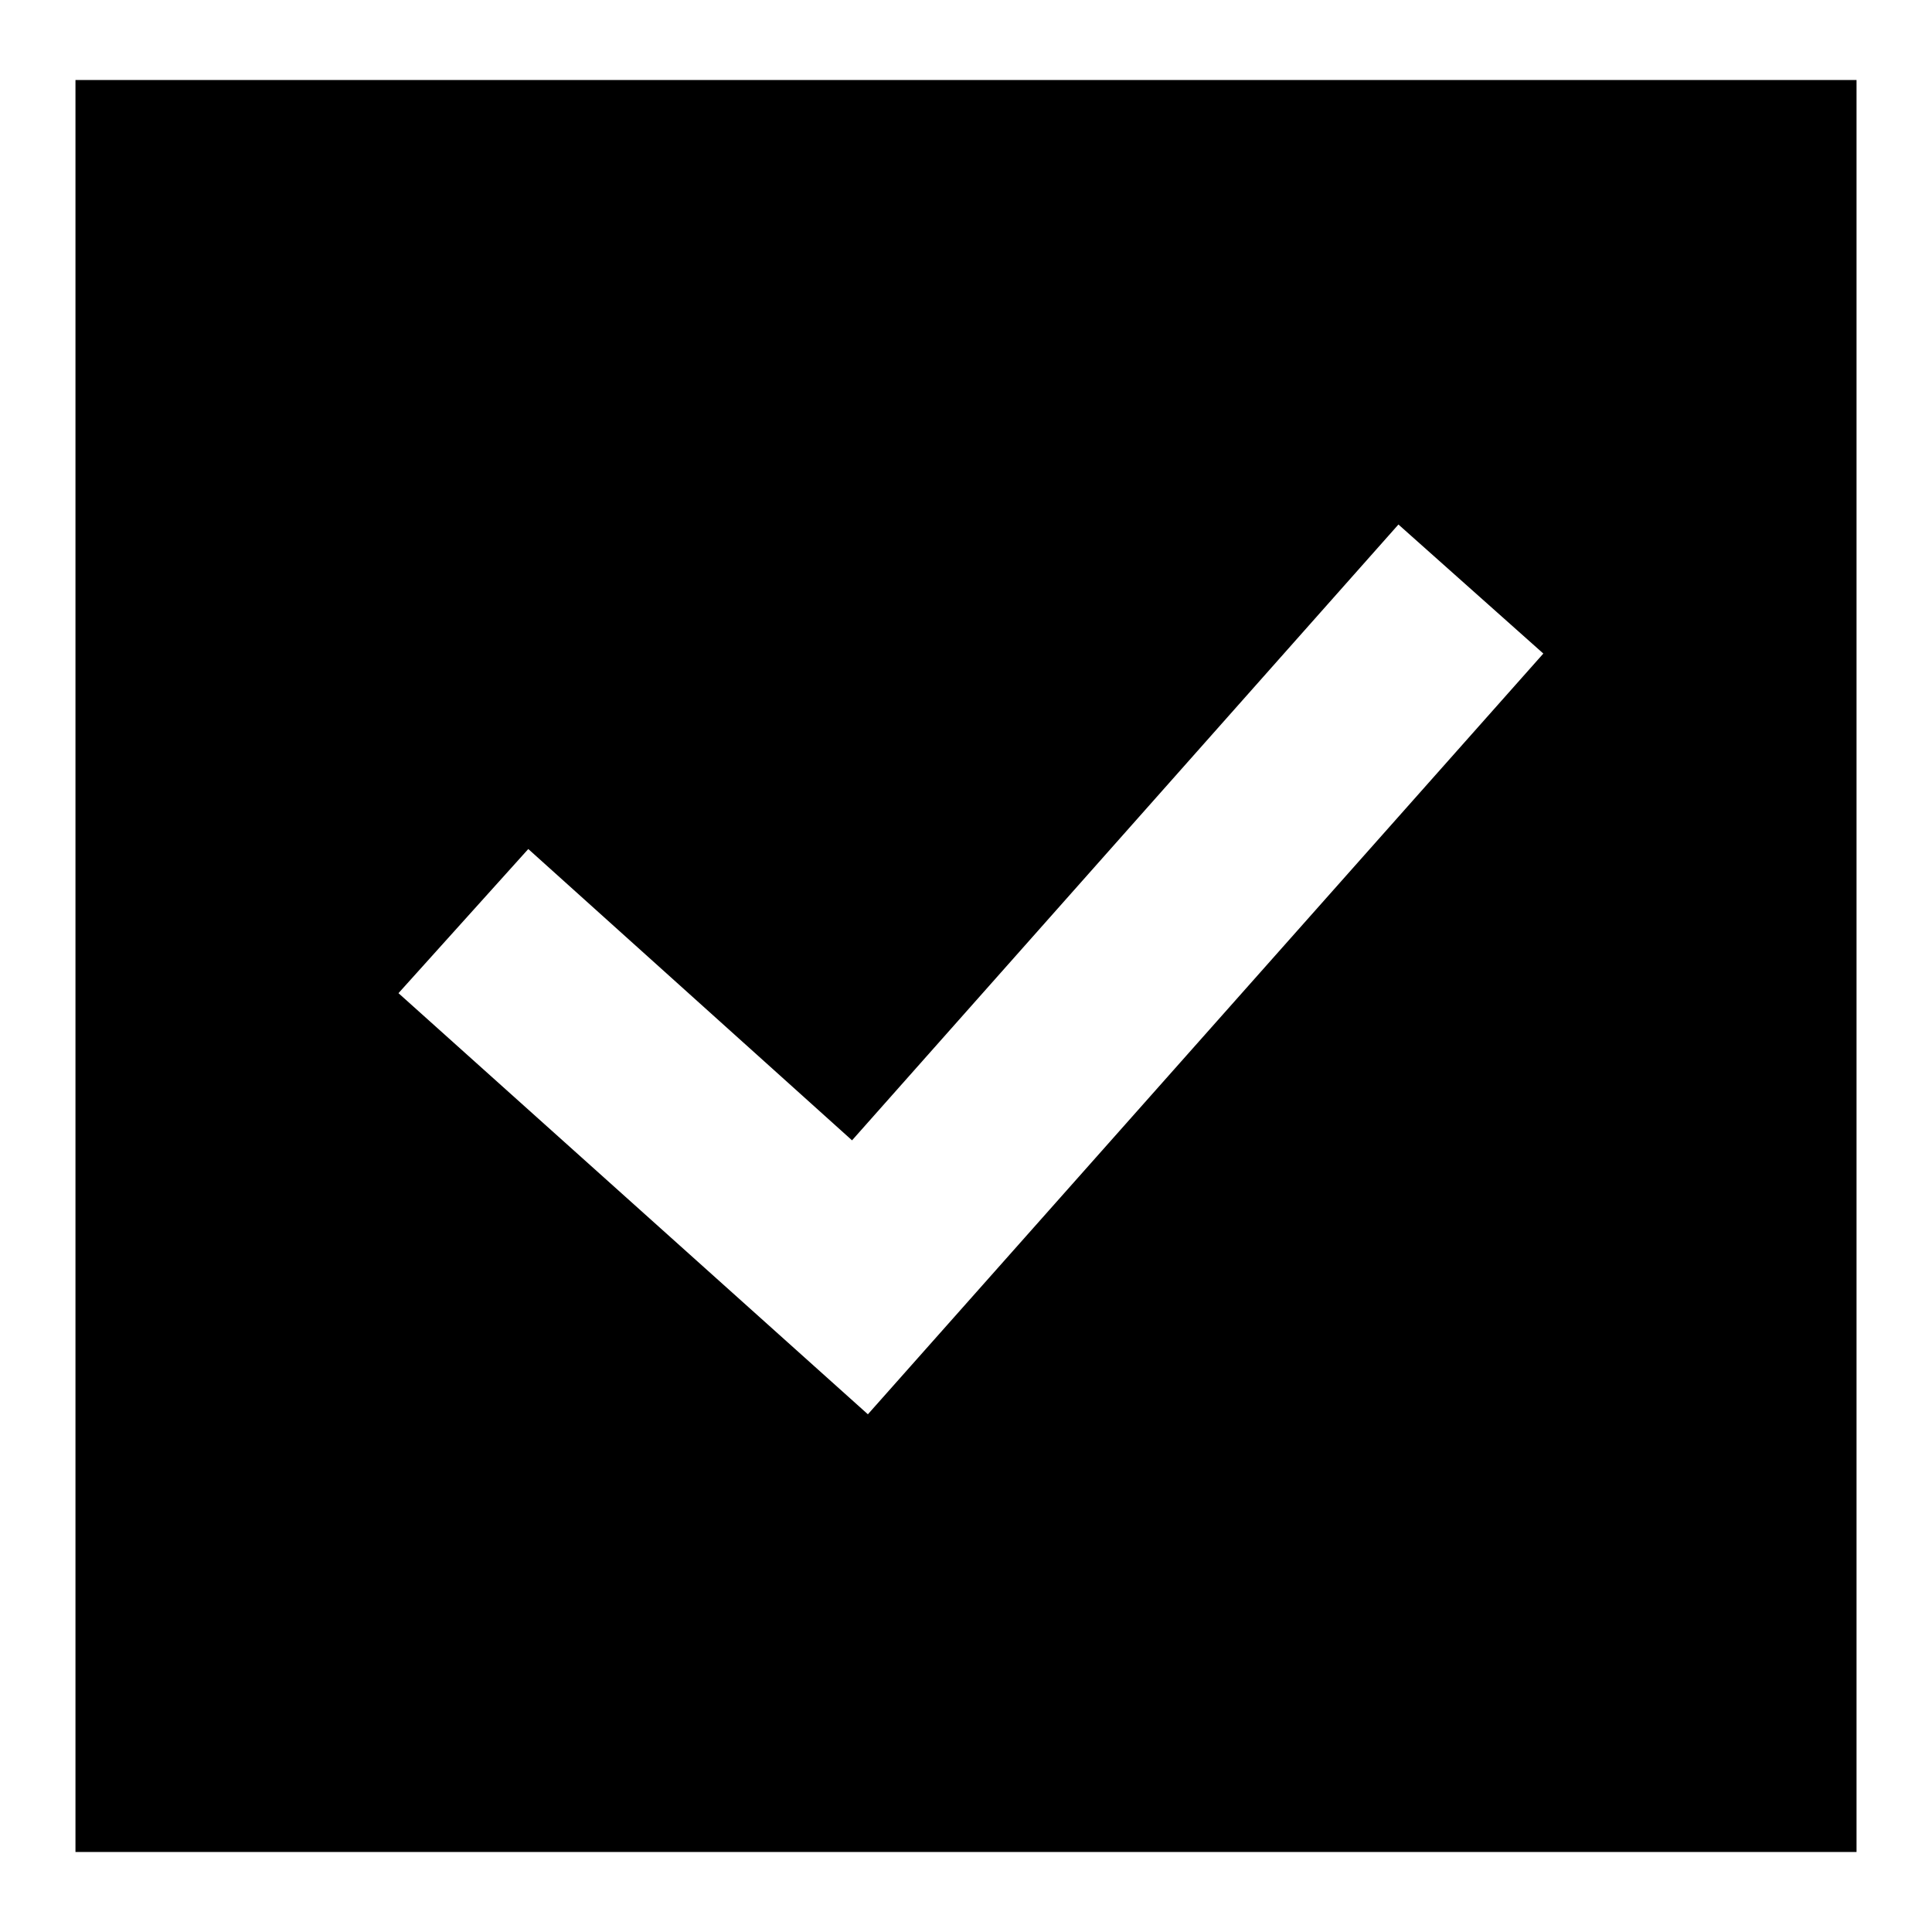 <?xml version="1.0" encoding="utf-8"?>
<!-- Svg Vector Icons : http://www.onlinewebfonts.com/icon -->
<!DOCTYPE svg PUBLIC "-//W3C//DTD SVG 1.1//EN" "http://www.w3.org/Graphics/SVG/1.1/DTD/svg11.dtd">
<svg version="1.1" xmlns="http://www.w3.org/2000/svg" xmlns:xlink="http://www.w3.org/1999/xlink" x="0px" y="0px" viewBox="0 0 256 256" enable-background="new 0 0 256 256" xml:space="preserve">
<g><g><path fill="#000000" d="M246,245.4H10V10.6h236V245.4z M185.3,69.5l-72.4,81.6L70,112.5l-17.2,19.1l62.2,55.8l89.5-100.8L185.3,69.5z"/></g></g>
</svg>
